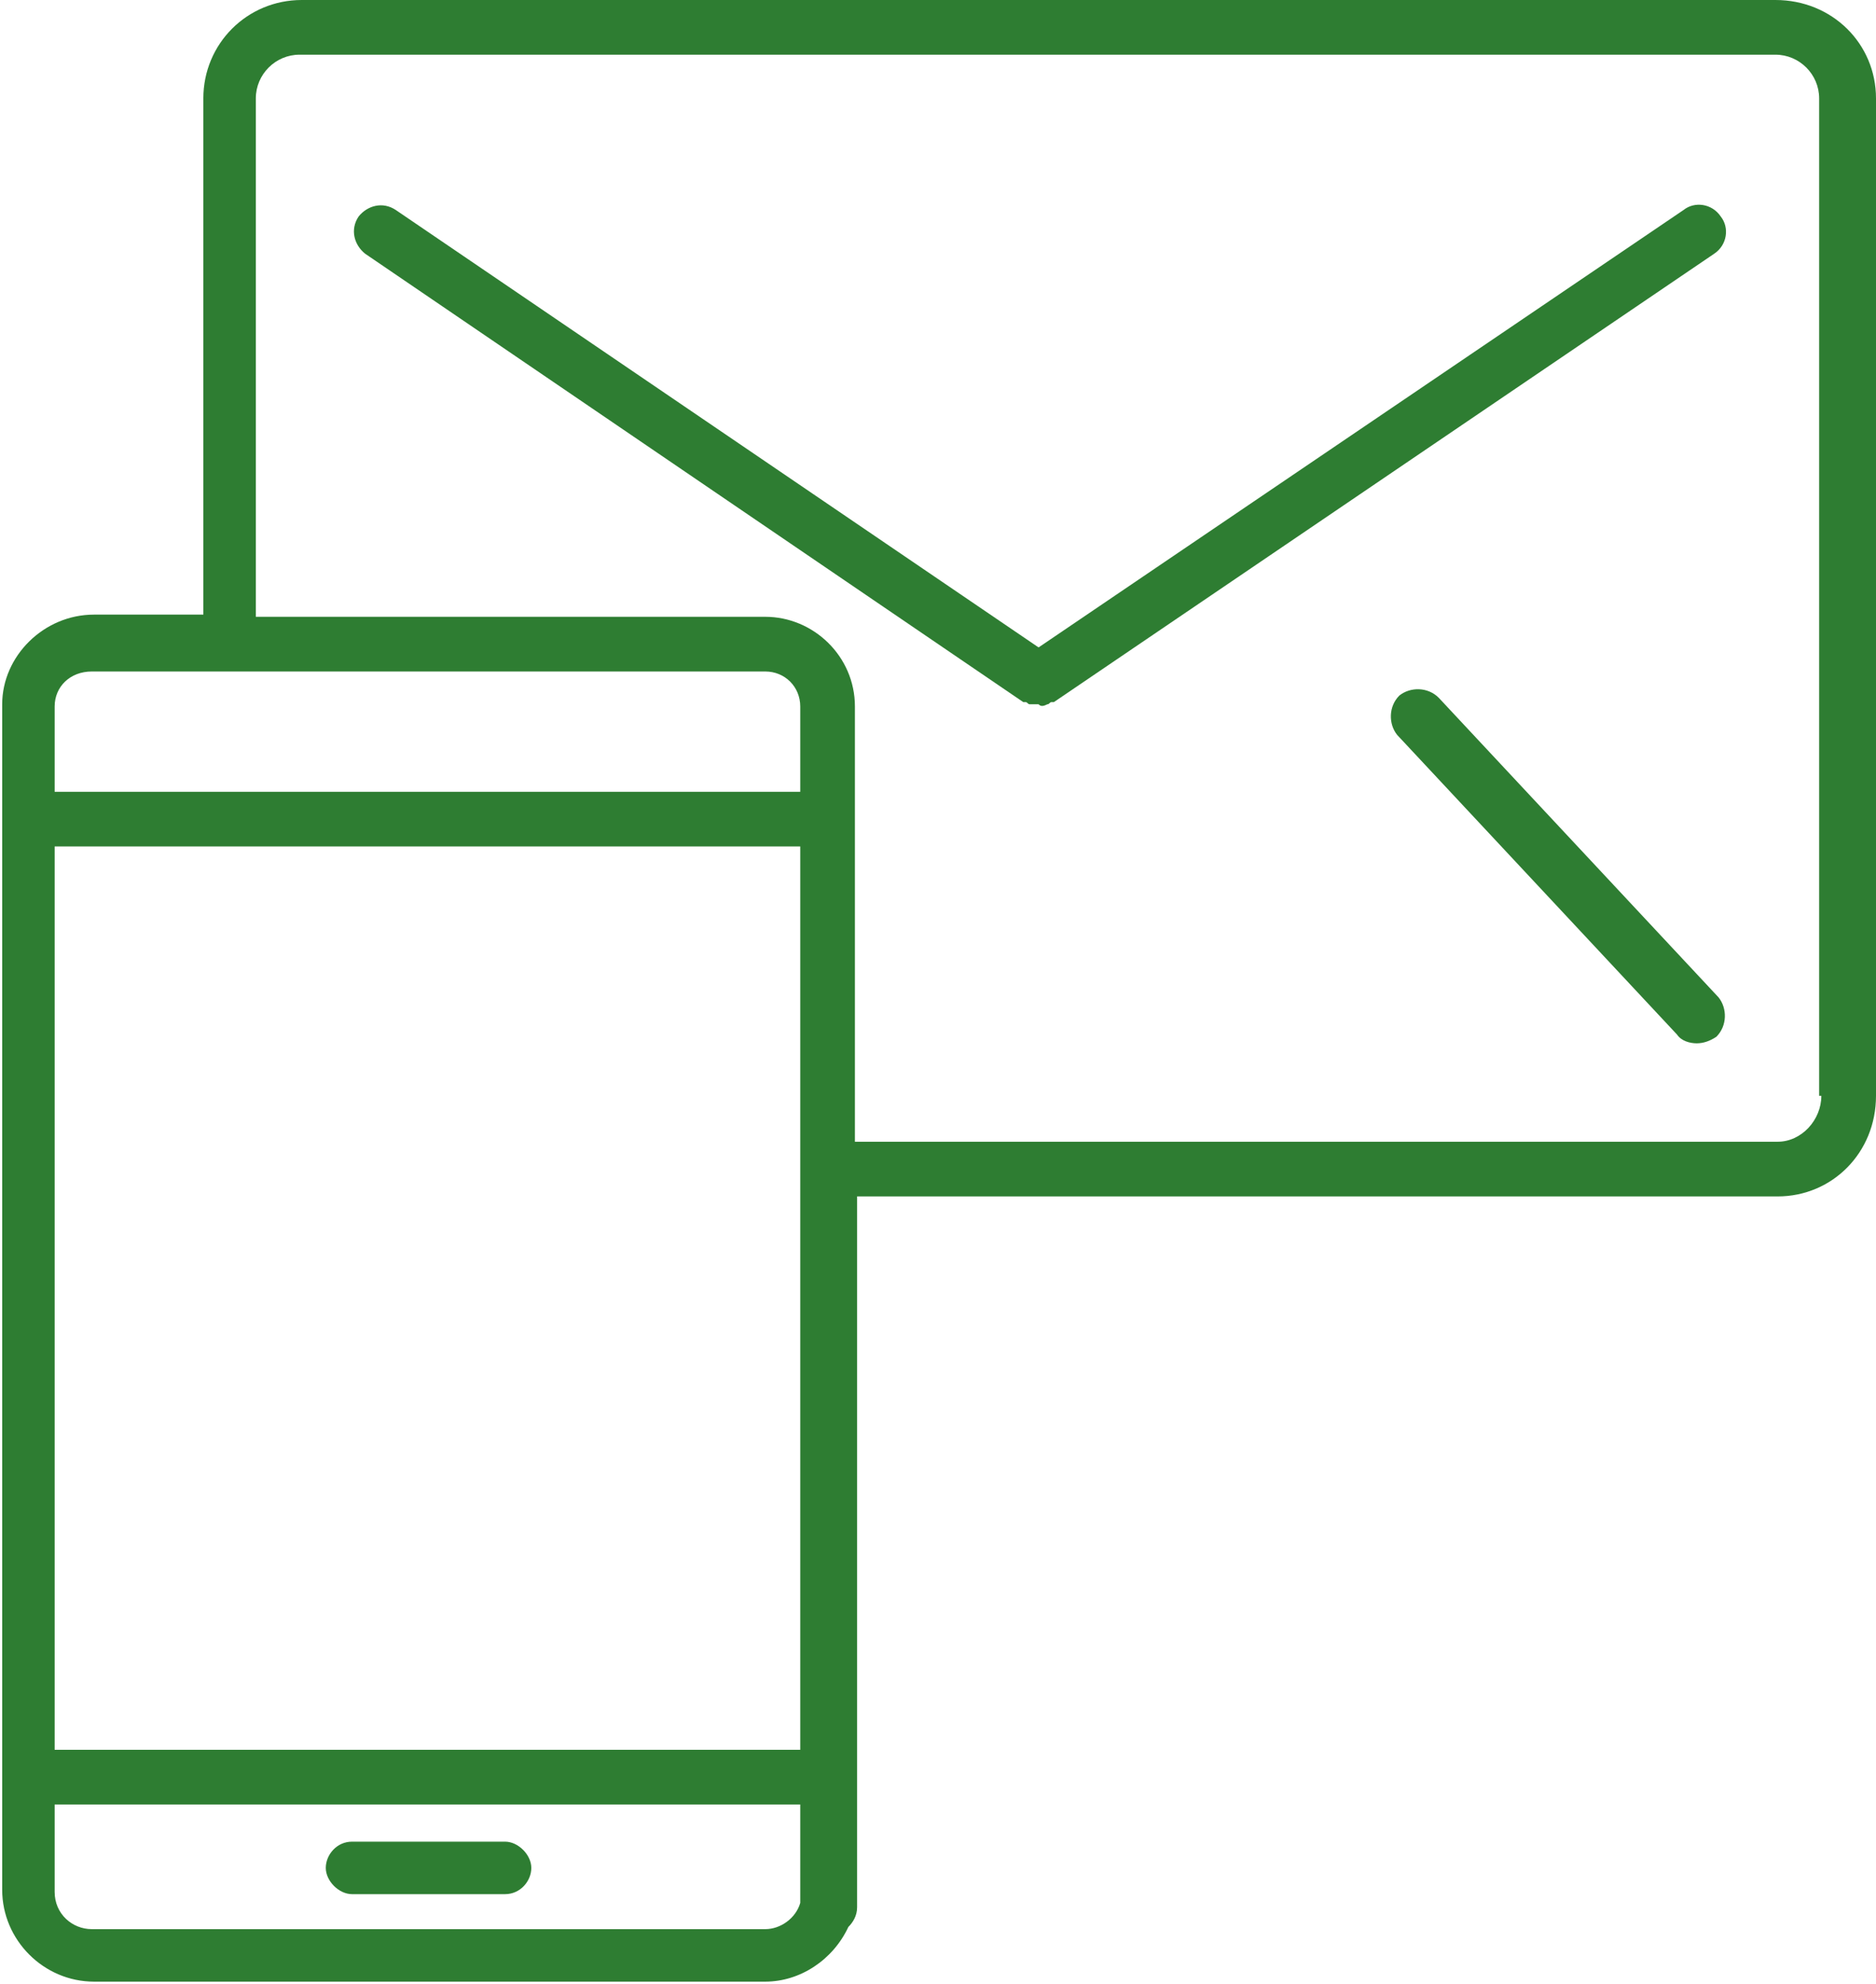 <?xml version="1.0" encoding="utf-8"?>
<!-- Generator: Adobe Illustrator 27.5.0, SVG Export Plug-In . SVG Version: 6.00 Build 0)  -->
<svg version="1.1" id="Layer_1" xmlns="http://www.w3.org/2000/svg" xmlns:xlink="http://www.w3.org/1999/xlink" x="0px" y="0px"
	 viewBox="0 0 85.8 90.7" style="enable-background:new 0 0 85.8 90.7;" xml:space="preserve">
<style type="text/css">
	.st0{fill:#2E7D32;}
</style>
<g>
	<path class="st0" d="M81.2,0H13.8c-2.5,0-4.5,2-4.5,4.5v23.6h-5c-2.3,0-4.2,1.9-4.2,4.1v54.2c0,2.3,1.9,4.2,4.2,4.2H35
		c1.6,0,3.1-1,3.8-2.5c0.2-0.2,0.4-0.5,0.4-0.9V54.7h42.1c2.5,0,4.5-2,4.5-4.6V4.5C85.8,2,83.8,0,81.2,0z M4.2,30.7H35
		c0.9,0,1.6,0.7,1.6,1.6v3.9H2.5v-3.9C2.5,31.4,3.2,30.7,4.2,30.7z M2.5,38.7h34.1V80H2.5V38.7z M36.6,87c-0.2,0.7-0.9,1.2-1.6,1.2
		H4.2c-0.9,0-1.7-0.7-1.7-1.7v-4h34.1L36.6,87C36.6,86.9,36.6,86.9,36.6,87z M83.3,50.1c0,1.1-0.9,2.1-2,2.1H39.1V32.3
		c0-2.3-1.9-4.1-4.1-4.1H11.7V4.5c0-1.1,0.9-2,2-2h67.5c1.1,0,2,0.9,2,2V50.1z"/>
	<path class="st0" d="M65.8,31.9c-0.5-0.5-1.3-0.5-1.8-0.1c-0.5,0.5-0.5,1.3-0.1,1.8l12.8,13.7c0.2,0.3,0.6,0.4,0.9,0.4
		c0.3,0,0.6-0.1,0.9-0.3c0.5-0.5,0.5-1.3,0.1-1.8L65.8,31.9z"/>
	<path class="st0" d="M47.9,32.2c0.1,0,0.1-0.1,0.2-0.1c0,0,0,0,0.1,0l30.2-20.5c0.6-0.4,0.7-1.2,0.3-1.7c-0.4-0.6-1.2-0.7-1.7-0.3
		l-29.5,20l-29.4-20c-0.6-0.4-1.3-0.2-1.7,0.3c-0.4,0.6-0.2,1.3,0.3,1.7l30.1,20.5c0,0,0,0,0.1,0c0.1,0,0.1,0.1,0.2,0.1
		c0,0,0.1,0,0.1,0c0.1,0,0.2,0,0.3,0c0,0,0,0,0,0c0,0,0,0,0,0s0,0,0,0c0,0,0,0,0,0C47.6,32.3,47.7,32.3,47.9,32.2
		C47.8,32.2,47.8,32.2,47.9,32.2z"/>
	<path class="st0" d="M23.1,84.2h-7c-0.7,0-1.2,0.6-1.2,1.2s0.6,1.2,1.2,1.2h7c0.7,0,1.2-0.6,1.2-1.2S23.7,84.2,23.1,84.2z"/>
</g>
</svg>

